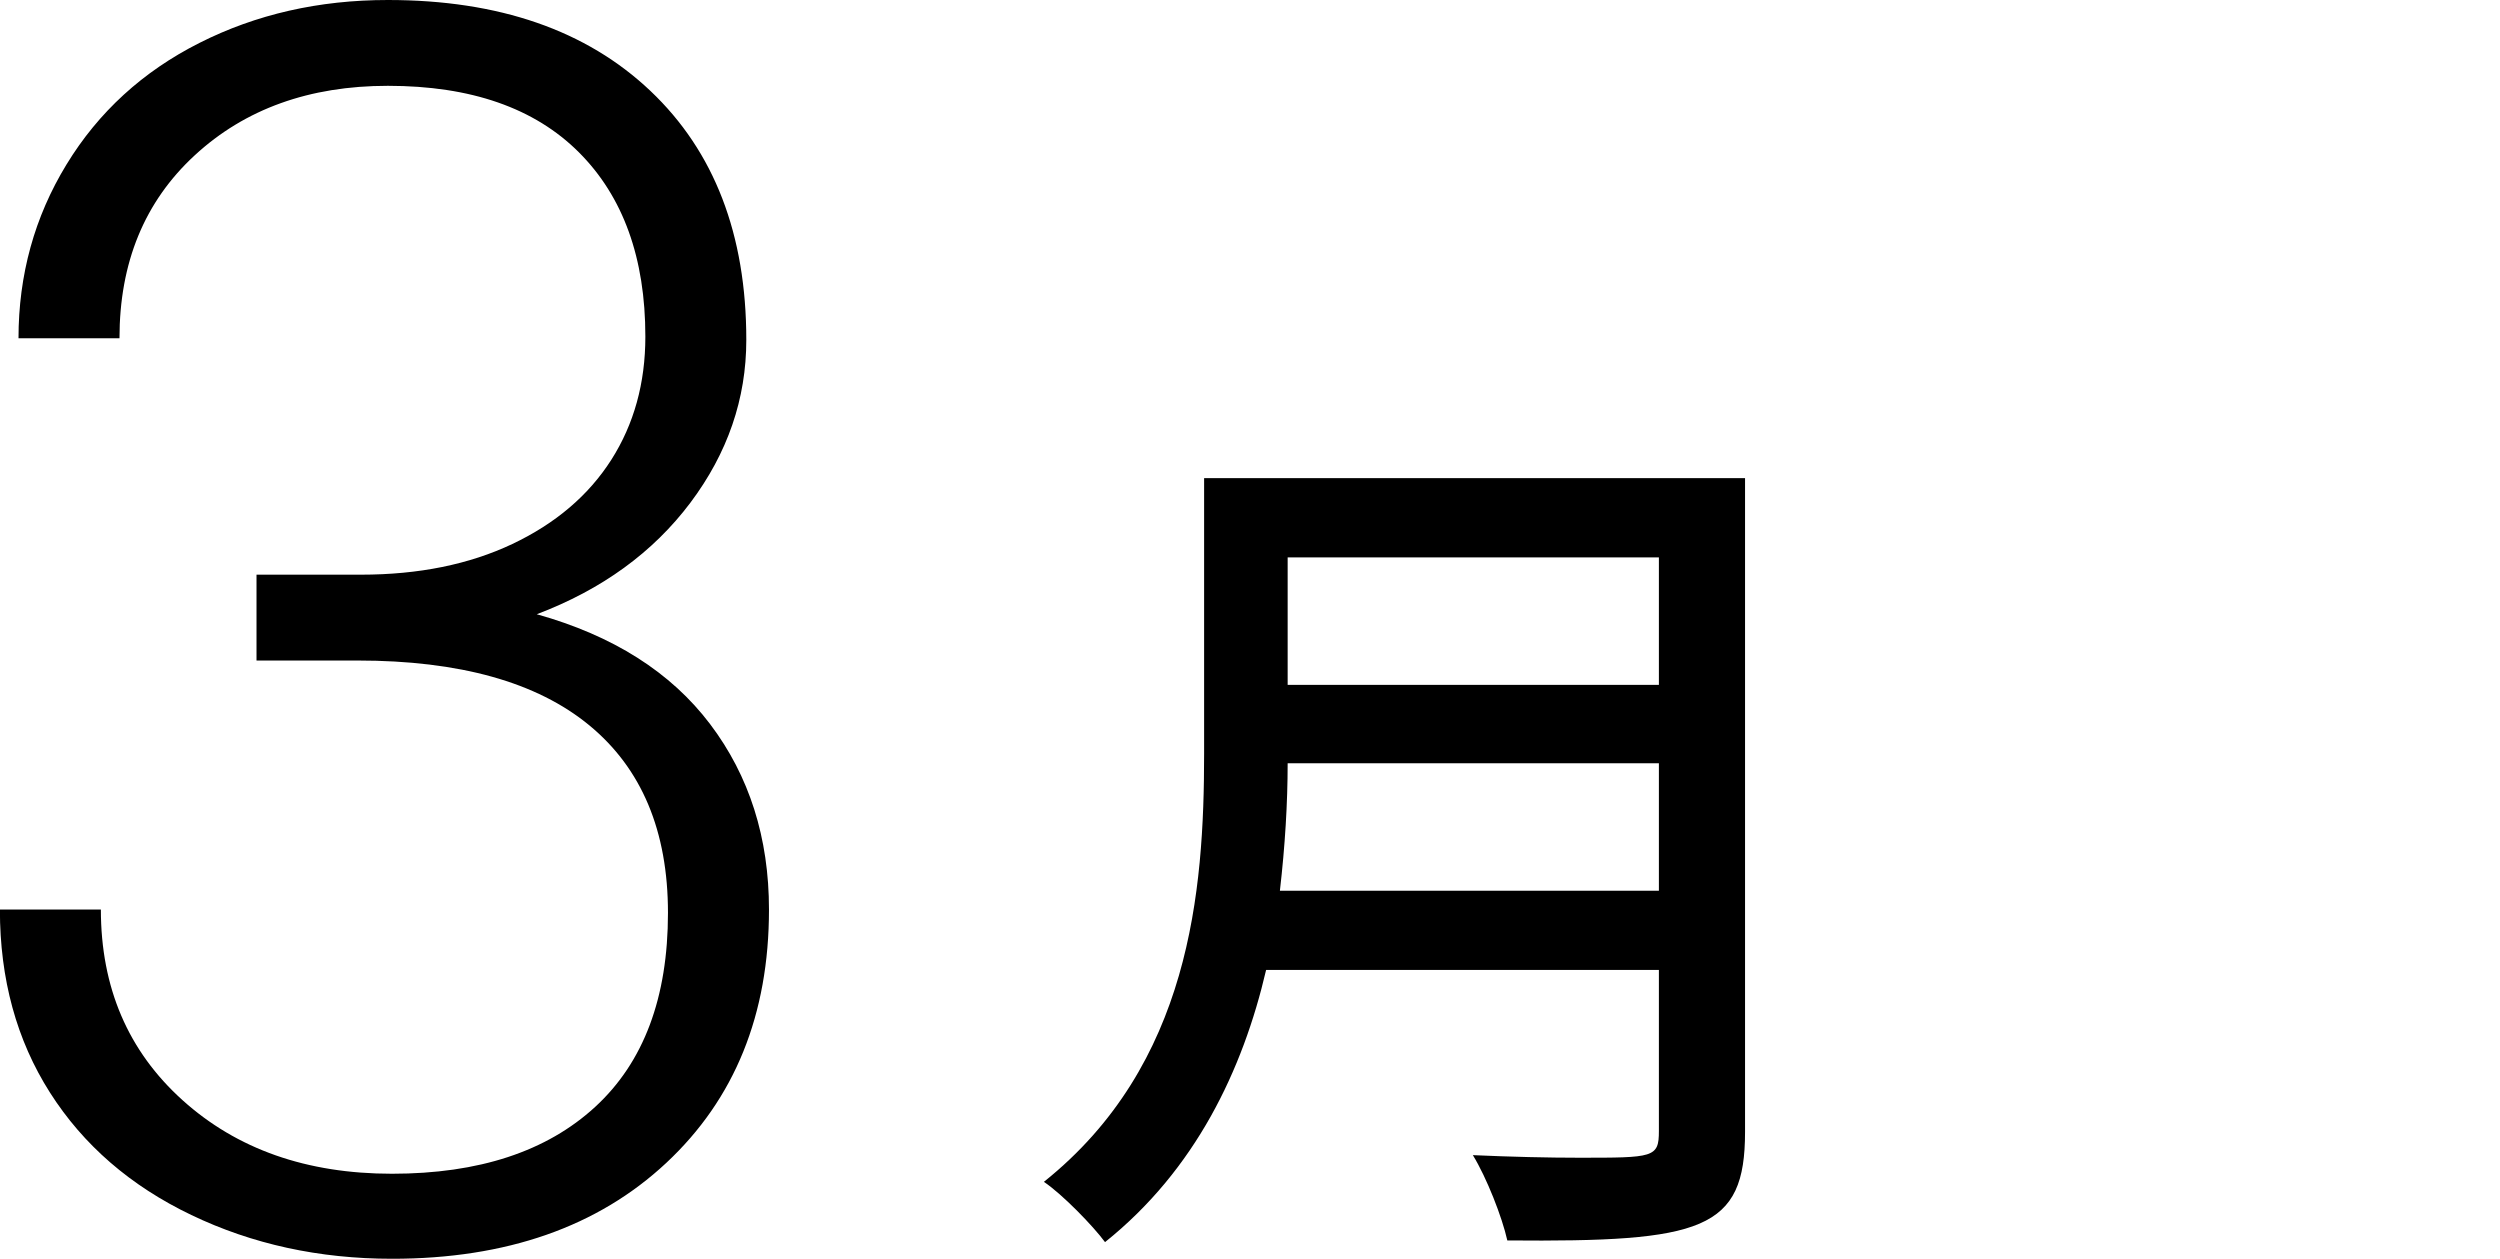 <?xml version="1.0" encoding="UTF-8"?>
<svg id="_レイヤー_1" data-name="レイヤー 1" xmlns="http://www.w3.org/2000/svg" version="1.1" viewBox="0 0 72.541 36.523">
  <defs>
    <style>
      .cls-1 {
        fill: #000;
        stroke-width: 0px;
      }
    </style>
  </defs>
  <path class="cls-1" d="M7.446,16.675h3.027c1.676,0,3.141-.297,4.395-.891,1.253-.594,2.209-1.408,2.869-2.441.659-1.034.989-2.226.989-3.577,0-2.278-.643-4.061-1.929-5.347-1.286-1.285-3.133-1.929-5.542-1.929-2.279,0-4.146.672-5.603,2.015-1.457,1.343-2.185,3.112-2.185,5.31H.537c0-1.839.464-3.52,1.392-5.041.928-1.522,2.213-2.698,3.857-3.528C7.43.415,9.253-0,11.255-0,14.478-0,17.017.879,18.872,2.637s2.783,4.167,2.783,7.227c0,1.709-.542,3.284-1.624,4.725-1.083,1.44-2.568,2.519-4.456,3.234,2.213.619,3.89,1.681,5.029,3.187,1.139,1.505,1.709,3.3,1.709,5.383,0,3.044-.993,5.493-2.979,7.349-1.986,1.855-4.639,2.783-7.959,2.783-2.116,0-4.057-.423-5.823-1.27-1.766-.846-3.133-2.03-4.102-3.552-.969-1.522-1.453-3.292-1.453-5.311h2.93c0,2.263.789,4.106,2.368,5.53,1.579,1.424,3.605,2.136,6.079,2.136,2.522,0,4.488-.646,5.896-1.94,1.408-1.294,2.112-3.17,2.112-5.628,0-2.376-.761-4.19-2.283-5.444-1.522-1.253-3.764-1.88-6.726-1.88h-2.93v-2.49Z"/>
  <path class="cls-1" d="M50.635,13.874v18.97c0,2.85-1.225,3.199-6.898,3.149-.15-.675-.6-1.824-1-2.475,1.1.05,2.199.075,3.074.075,2.174,0,2.324,0,2.324-.775v-4.674h-11.397c-.675,2.899-2.05,5.798-4.674,7.898-.35-.475-1.25-1.399-1.774-1.749,4.249-3.399,4.649-8.423,4.649-12.422v-7.998h15.696ZM37.363,22.147c0,1.149-.075,2.399-.225,3.699h10.997v-3.699h-10.772ZM48.135,16.174h-10.772v3.699h10.772v-3.699Z"/>
</svg>